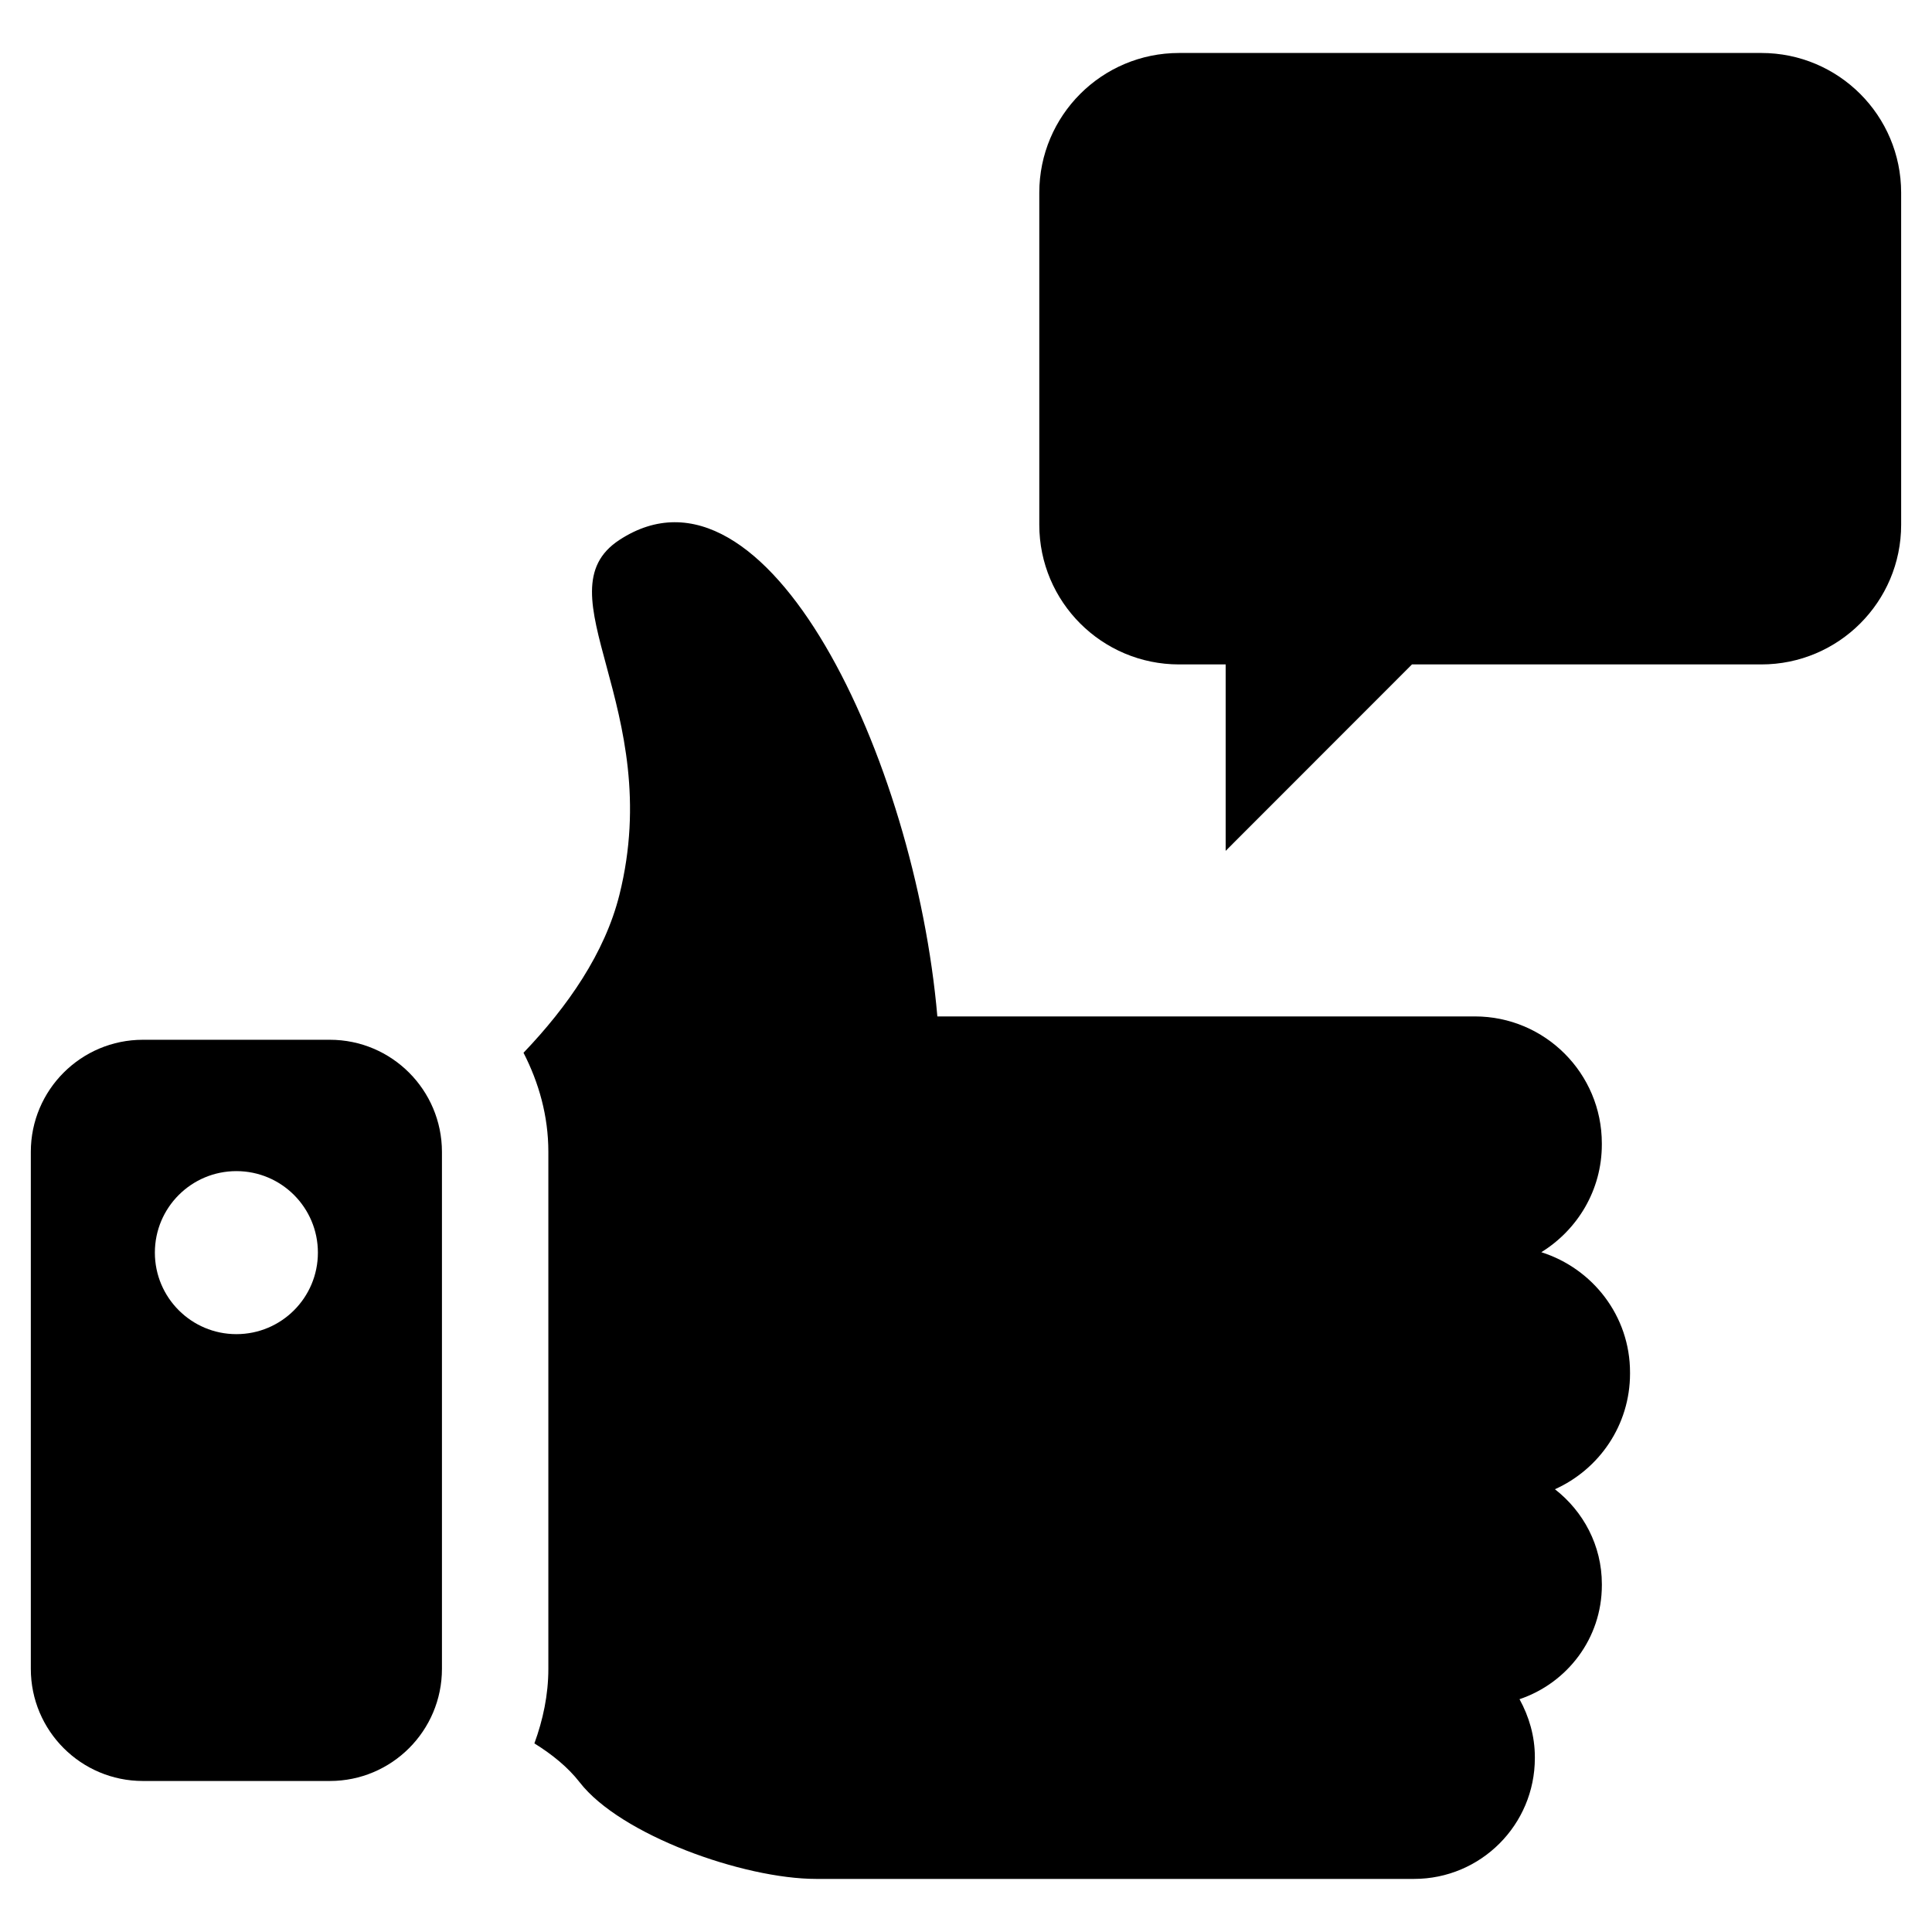 <?xml version="1.0" encoding="UTF-8"?>
<!-- Uploaded to: ICON Repo, www.svgrepo.com, Generator: ICON Repo Mixer Tools -->
<svg fill="#000000" width="800px" height="800px" version="1.1" viewBox="144 144 512 512" xmlns="http://www.w3.org/2000/svg">
 <g>
  <path d="m610.78 158.04h-154.31c-20.469 0-37.047 16.578-37.047 37.047v87.961c0 20.453 16.578 37.031 37.047 37.031h12.344v49.406l49.375-49.406h92.59c20.453 0 37.047-16.578 37.047-37.031l-0.004-87.977c0-20.453-16.578-37.031-37.043-37.031z"/>
  <path d="m552.46 475.85c9.59-5.934 16.043-16.453 16.043-28.543v-0.285c0-18.594-15.082-33.66-33.645-33.66h-142.45c-5.902-68.125-45.25-151.79-84.262-126.27-21.332 13.949 12.375 44.555 0 94.07-3.856 15.414-13.699 29.582-25.41 41.832 4.062 7.918 6.582 16.75 6.582 26.246v136.99c0 6.977-1.434 13.57-3.699 19.789 4.707 2.93 8.879 6.297 12.012 10.328 10.785 13.918 43.312 25.586 62.707 25.586h158.39c17.695 0 32.023-14.328 32.023-32.023v-0.285c0-5.574-1.559-10.754-4.062-15.32 12.641-4.266 21.82-16.105 21.82-30.211v-0.27c0-10.266-4.914-19.301-12.438-25.16 11.73-5.273 19.902-16.988 19.902-30.652v-0.285c0.012-14.984-9.906-27.562-23.508-31.879z"/>
  <path d="m231.41 419.55h-49.531c-16.406 0-29.711 13.305-29.711 29.711v136.99c0 16.422 13.305 29.727 29.711 29.727h49.531c16.406 0 29.711-13.305 29.711-29.727v-136.99c-0.016-16.406-13.32-29.711-29.711-29.711zm-24.766 78.012c-11.918 0-21.602-9.668-21.602-21.602 0-11.934 9.668-21.602 21.602-21.602 11.934 0 21.602 9.668 21.602 21.602 0 11.938-9.668 21.602-21.602 21.602z"/>
 </g>
</svg>
